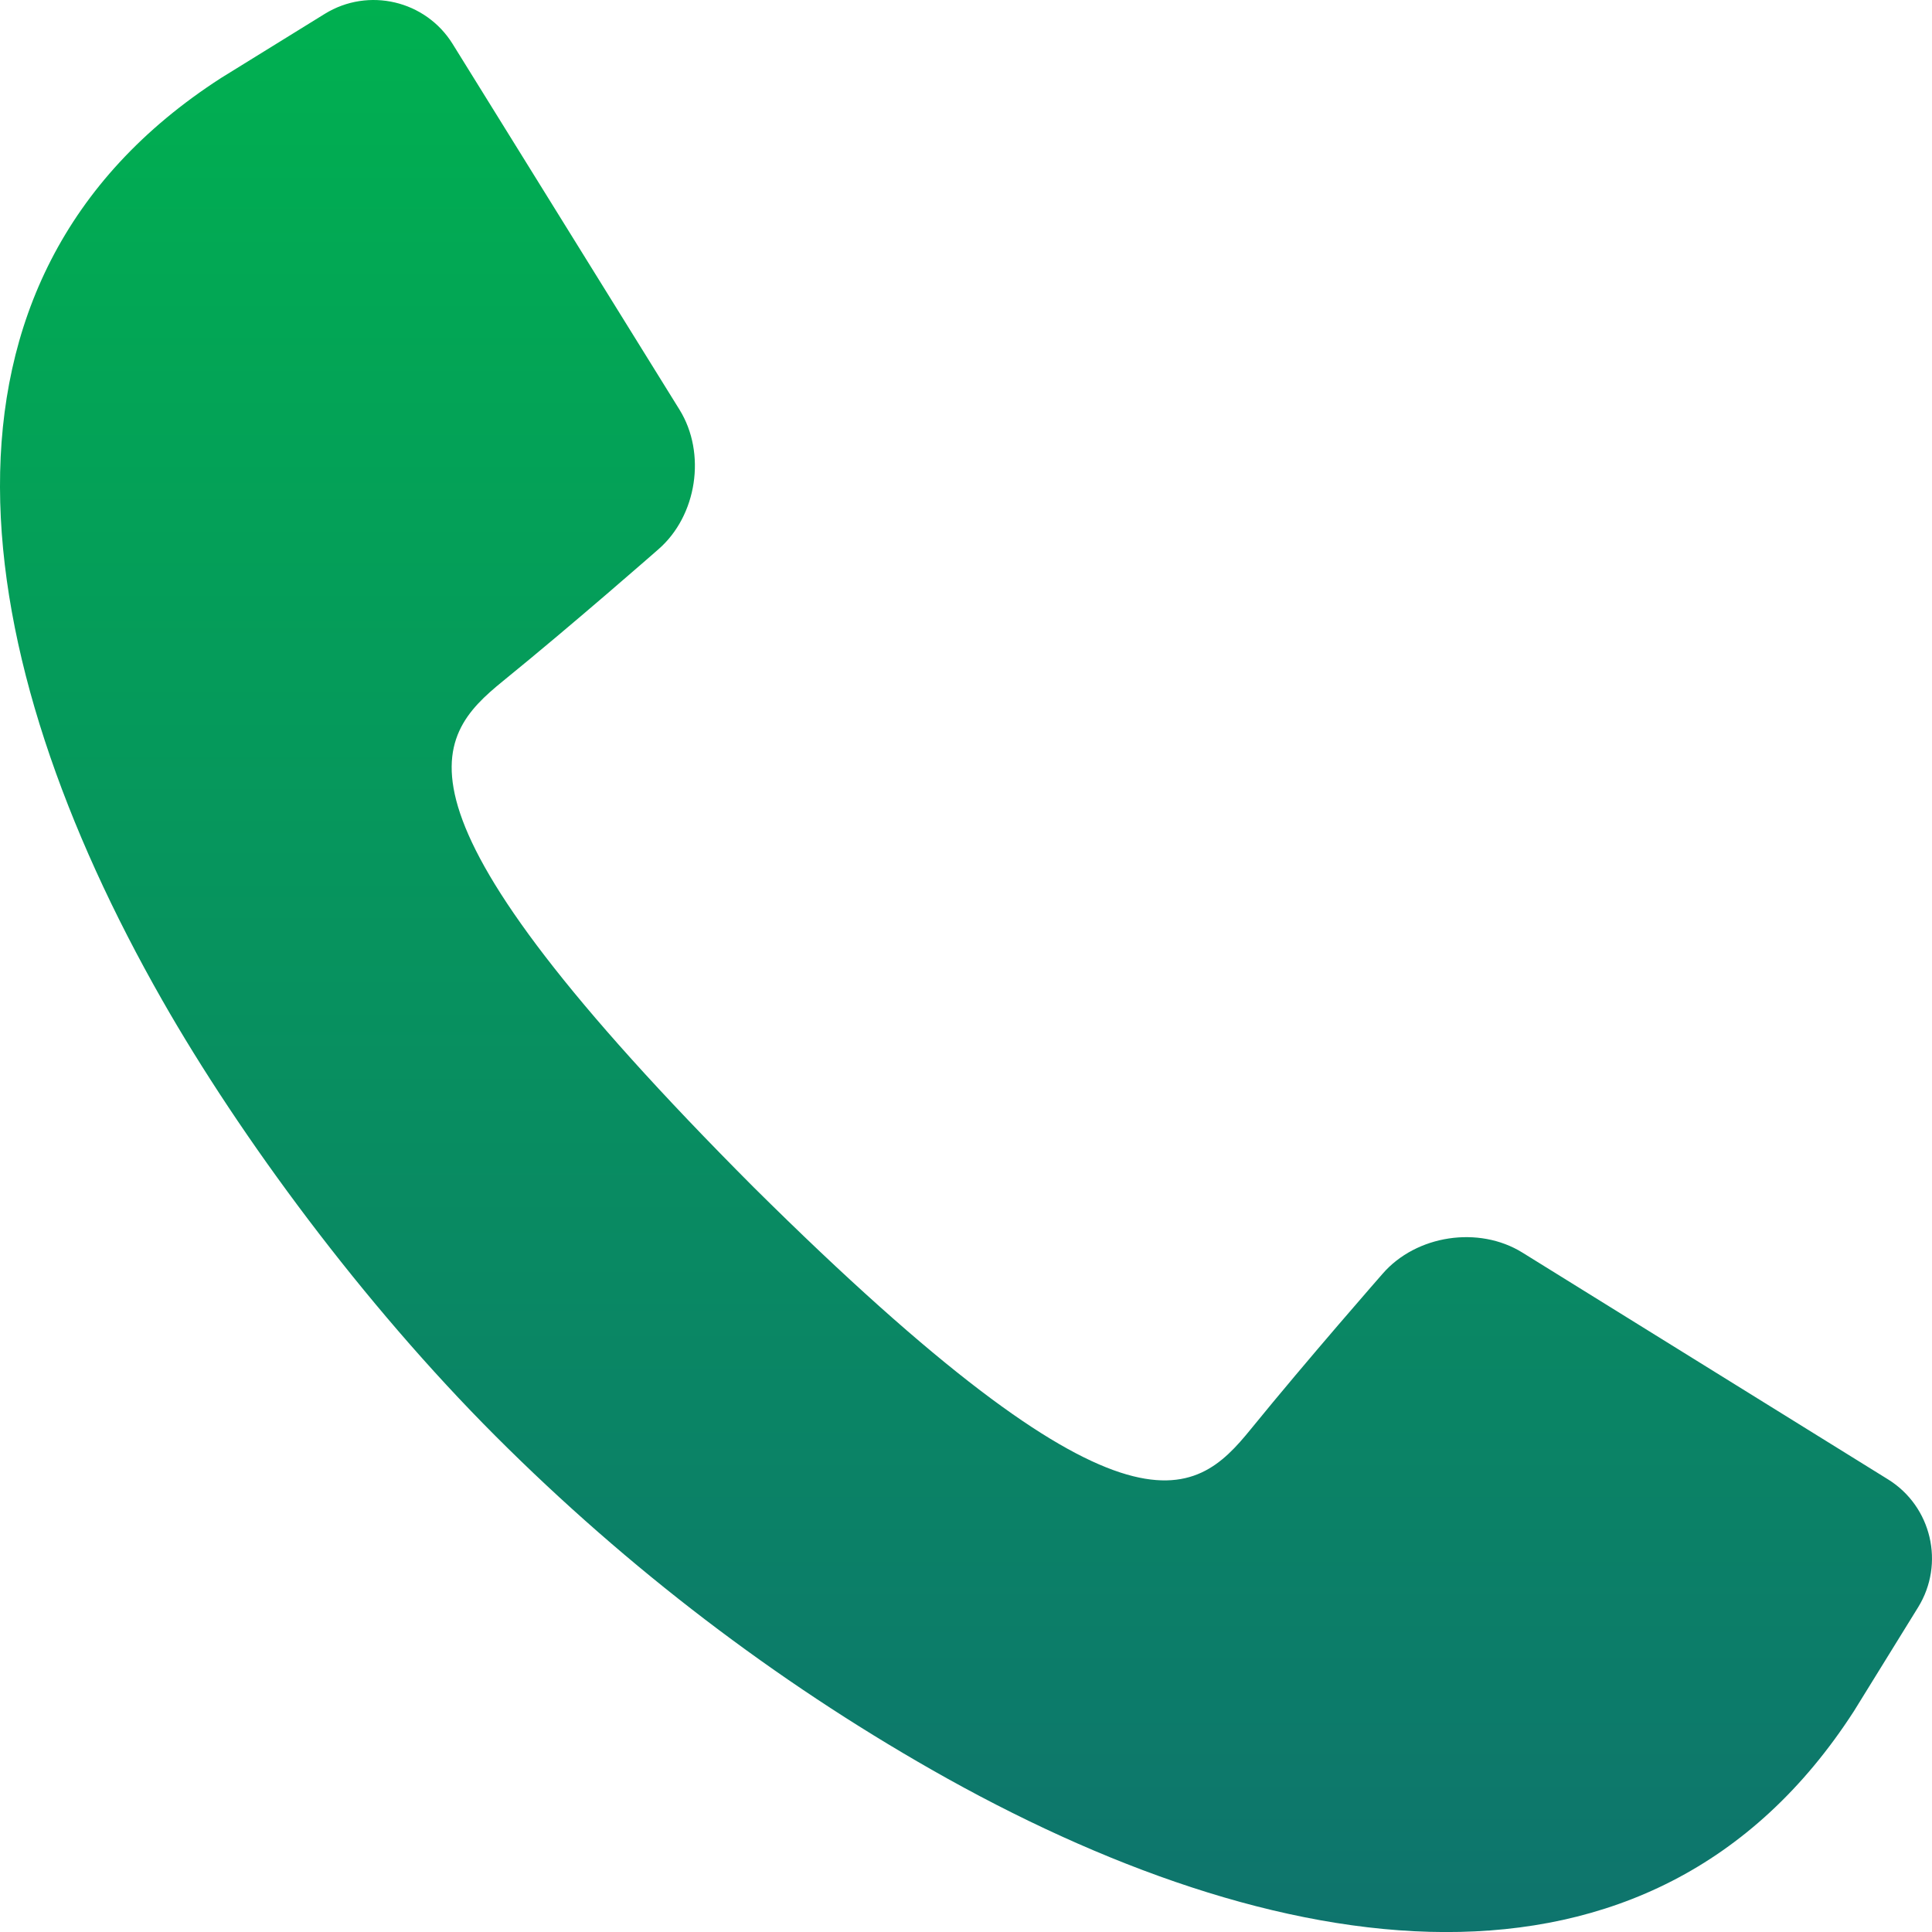<svg width="40" height="40" viewBox="0 0 40 40" fill="none" xmlns="http://www.w3.org/2000/svg">
<path fill-rule="evenodd" clip-rule="evenodd" d="M3.361 20.711C-0.68 13.622 -1.966 5.832 4.576 1.615L6.724 0.287C7.626 -0.27 8.812 0.008 9.372 0.911L14.068 8.481C14.628 9.383 14.432 10.678 13.63 11.374C13.63 11.374 11.873 12.916 10.411 14.103C8.956 15.286 7.778 16.735 15.606 24.583C23.288 32.204 24.724 31.034 25.896 29.59C27.084 28.129 28.626 26.371 28.626 26.371C29.322 25.569 30.617 25.373 31.519 25.933L39.09 30.629C39.992 31.189 40.27 32.375 39.712 33.278L38.385 35.425C34.168 41.967 26.378 40.681 19.289 36.64C16.061 34.8 13.018 32.491 10.264 29.737C7.51 26.982 4.974 23.541 3.361 20.711L3.361 20.711Z" fill="url(#paint0_linear_915_425)"/>
<defs>
<linearGradient id="paint0_linear_915_425" x1="20" y1="0" x2="20" y2="40.001" gradientUnits="userSpaceOnUse">
<stop stop-color="#00B050"/>
<stop offset="1" stop-color="#0E746D"/>
</linearGradient>
</defs>
</svg>
